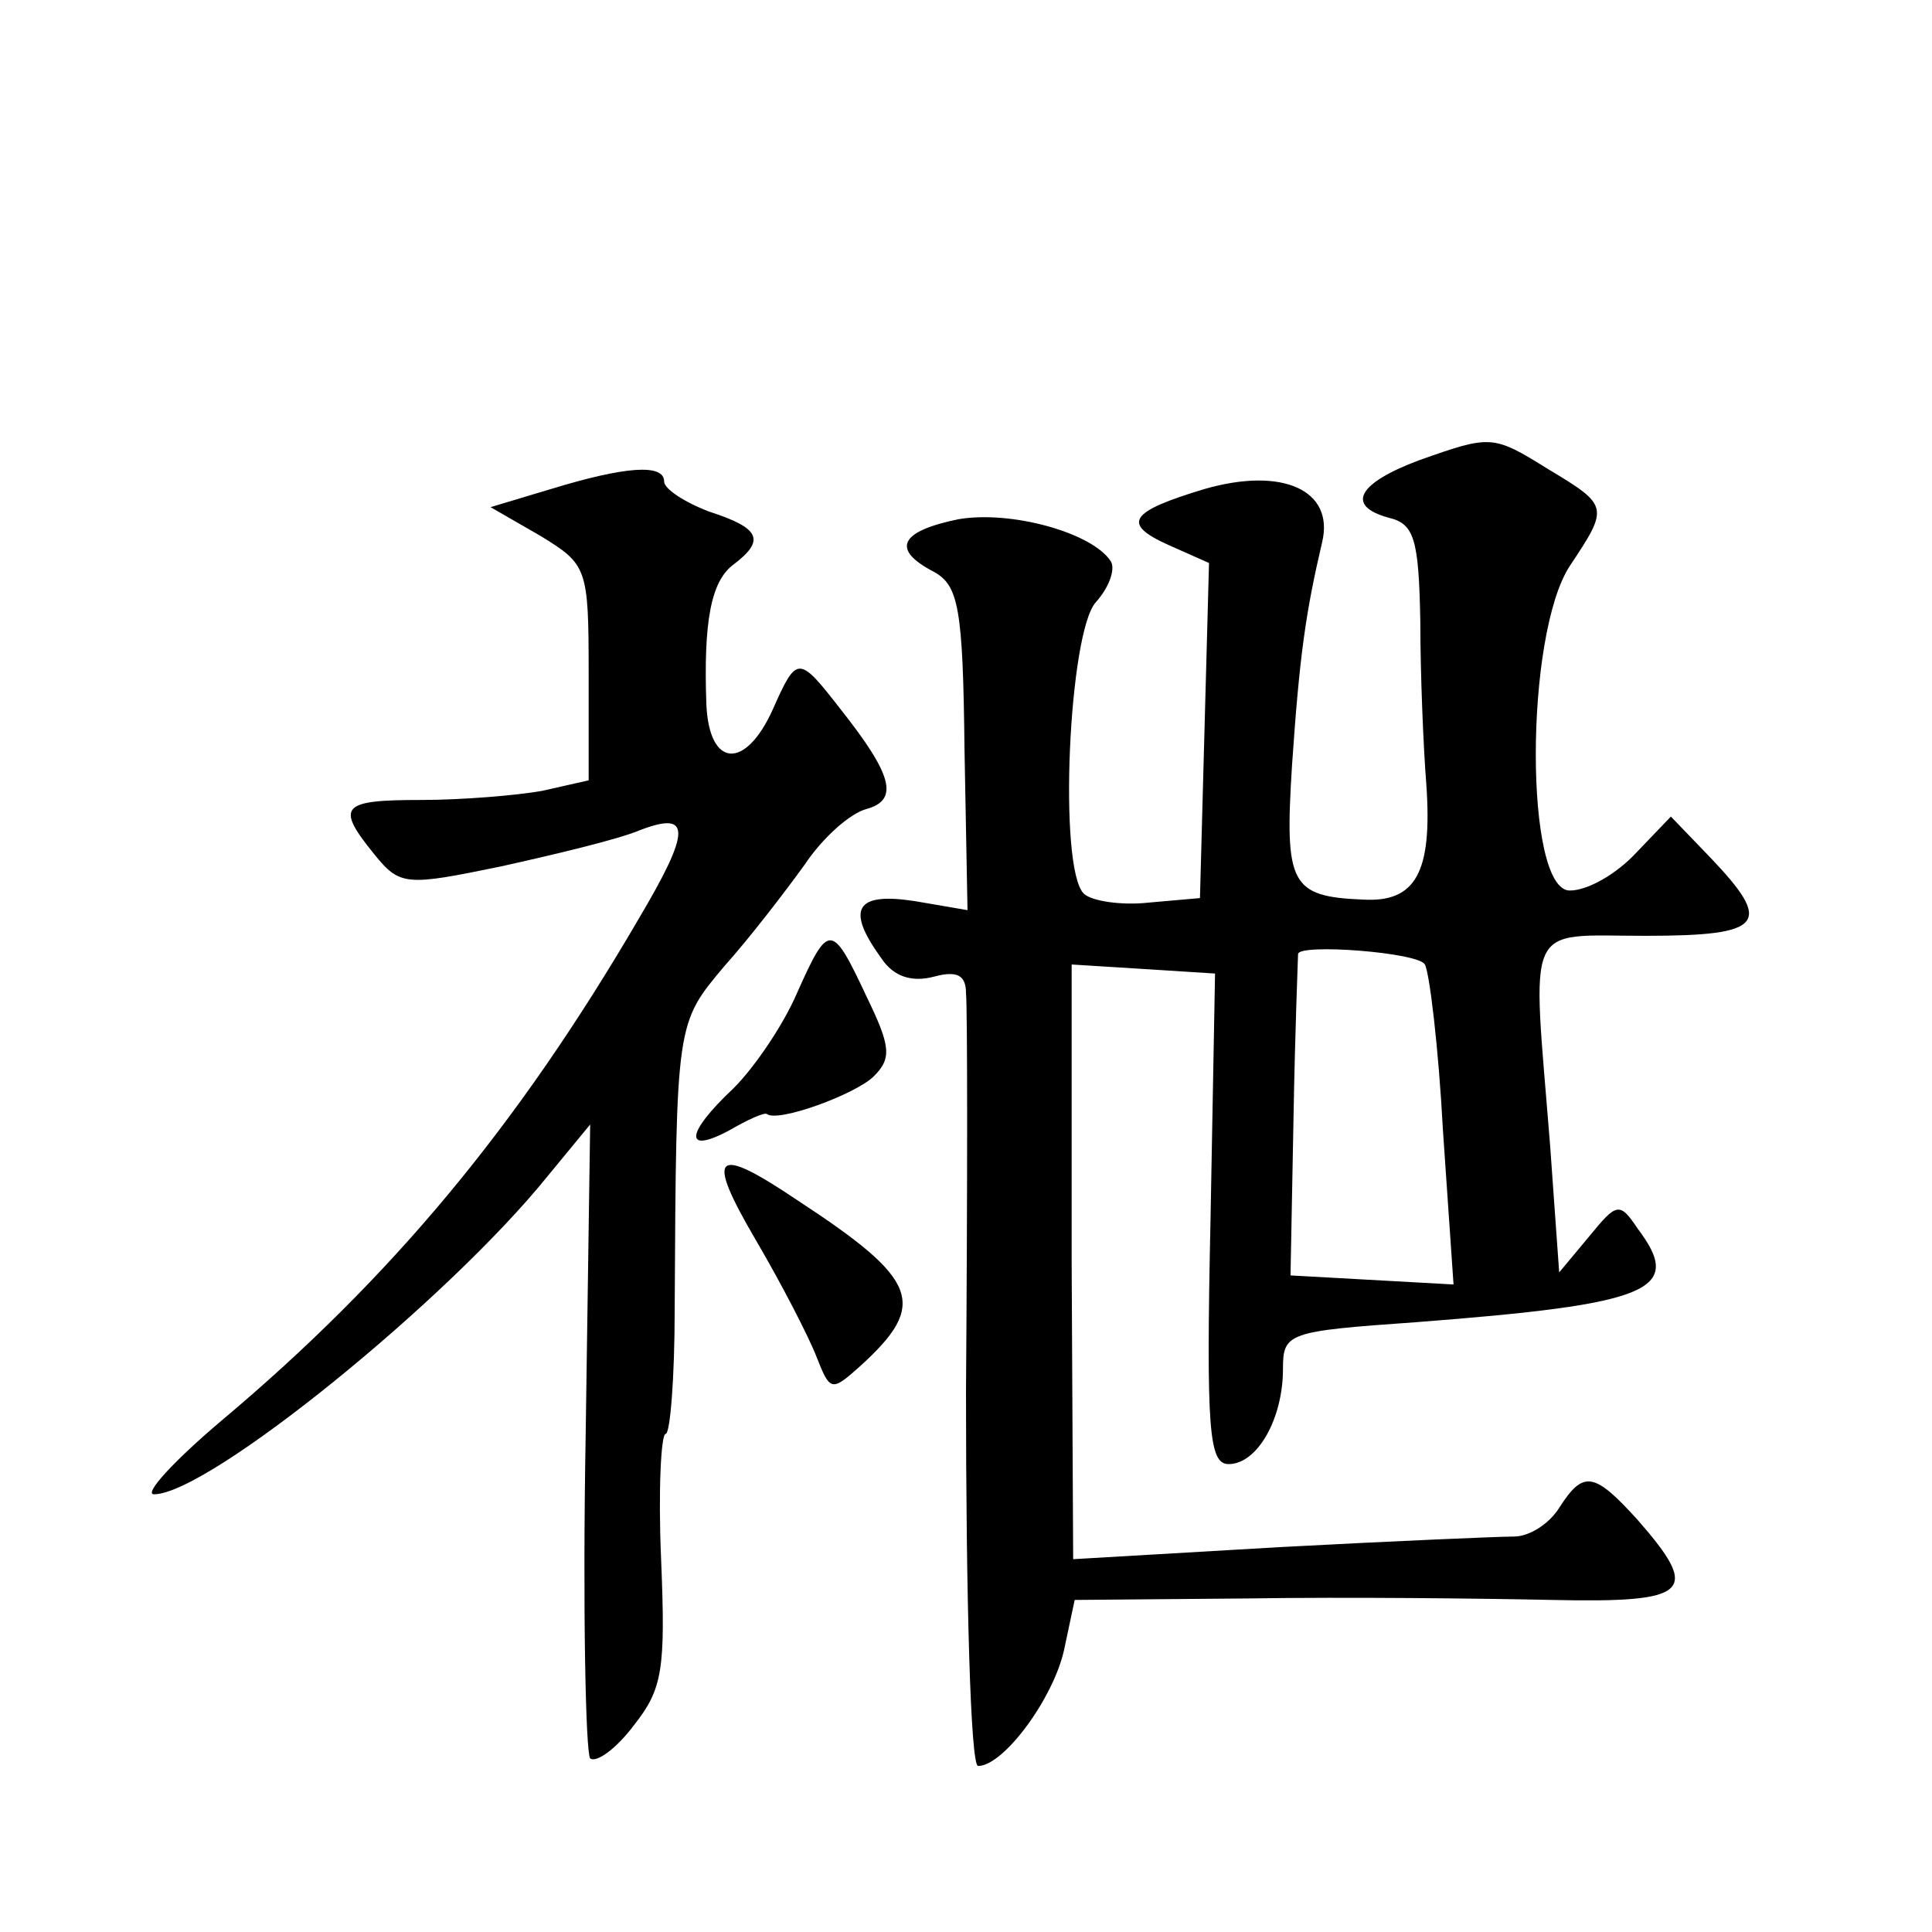 <?xml version="1.0" standalone="no"?>
<!DOCTYPE svg PUBLIC "-//W3C//DTD SVG 20010904//EN"
 "http://www.w3.org/TR/2001/REC-SVG-20010904/DTD/svg10.dtd">
<svg version="1.0" xmlns="http://www.w3.org/2000/svg"
 width="128pt" height="128pt" viewBox="0 0 128 128"
 preserveAspectRatio="xMidYMid meet">
<g transform="translate(0,128) scale(0.1,-0.1)"
fill="#0" stroke="none">
<path d="M940 975 c-40 -15 -49 -30 -20 -38 17 -4 20 -14 21 -69 0 -34 2 -83 4
-108 4 -58 -7 -78 -42 -76 -48 2 -52 10 -47 89 5 73 9 101 20 148 8 34 -26 50 -78
35 -50 -15 -55 -23 -24 -37 l27 -12 -3 -111 -3 -111 -34 -3 c-18 -2 -38 1 -43 6
-17 17 -10 173 8 193 9 10 13 22 10 27 -12 19 -66 34 -101 28 -39 -8 -45 -20 -16
-35 16 -9 19 -24 20 -117 l2 -107 -35 6 c-39 6 -46 -5 -22 -38 8 -12 20 -16 35
-12 15 4 21 1 21 -11 1 -10 1 -128 0 -264 0 -137 3 -248 8 -248 17 0 50 45 57 77
l7 33 116 1 c64 1 154 0 200 -1 92 -2 99 5 57 53 -29 32 -36 33 -52 8 -7 -11 -20
-19 -30 -19 -10 0 -80 -3 -155 -7 l-137 -8 -1 197 0 197 48 -3 47 -3 -3 -163 c-3
-140 -1 -162 12 -162 19 0 36 30 36 63 0 24 3 25 88 31 156 12 178 21 147 62 -12
18 -14 17 -32 -5 l-20 -24 -6 84 c-12 151 -18 139 63 139 79 0 85 8 43 52 l-26
27 -23 -24 c-13 -14 -32 -25 -44 -25 -30 0 -30 169 0 215 26 39 26 40 -14 64 -37
23 -38 23 -86 6z m4 -334 c3 -5 9 -54 12 -110 l7 -102 -54 3 -54 3 2 105 c1 58
3 106 3 108 1 7 80 1 84 -7z M365 956 l-40 -12 33 -19 c31 -19 32 -21 32 -91 l0
-71 -31 -7 c-17 -3 -53 -6 -80 -6 -53 0 -57 -4 -31 -36 17 -21 21 -21 84 -8 36
8 78 18 92 24 34 13 34 0 -1 -59 -80 -137 -163 -237 -276 -332 -32 -27 -52 -49
-45 -49 36 0 195 129 261 211 l28 34 -3 -207 c-2 -113 0 -209 3 -213 4 -3 17 6
29 22 19 24 21 37 18 110 -2 46 0 83 3 83 3 0 6 37 6 83 1 190 1 189 33 227 17
19 40 49 53 67 12 18 30 34 41 37 22 6 17 23 -17 66 -28 36 -29 36 -45 0 -18 -40
-42 -39 -44 3 -2 55 3 82 18 93 21 16 18 24 -16 35 -16 6 -30 15 -30 20 0 12 -26
10 -75 -5z M528 622 c-9 -21 -28 -49 -42 -63 -32 -30 -33 -44 -3 -28 12 7 23 12
25 11 7 -6 59 13 71 25 12 12 11 20 -5 53 -23 49 -25 49 -46 2z M501 458 c17 -29
35 -64 40 -77 9 -23 10 -23 29 -6 45 41 39 57 -42 110 -55 37 -61 31 -27 -27z"/>
</g>
</svg>
